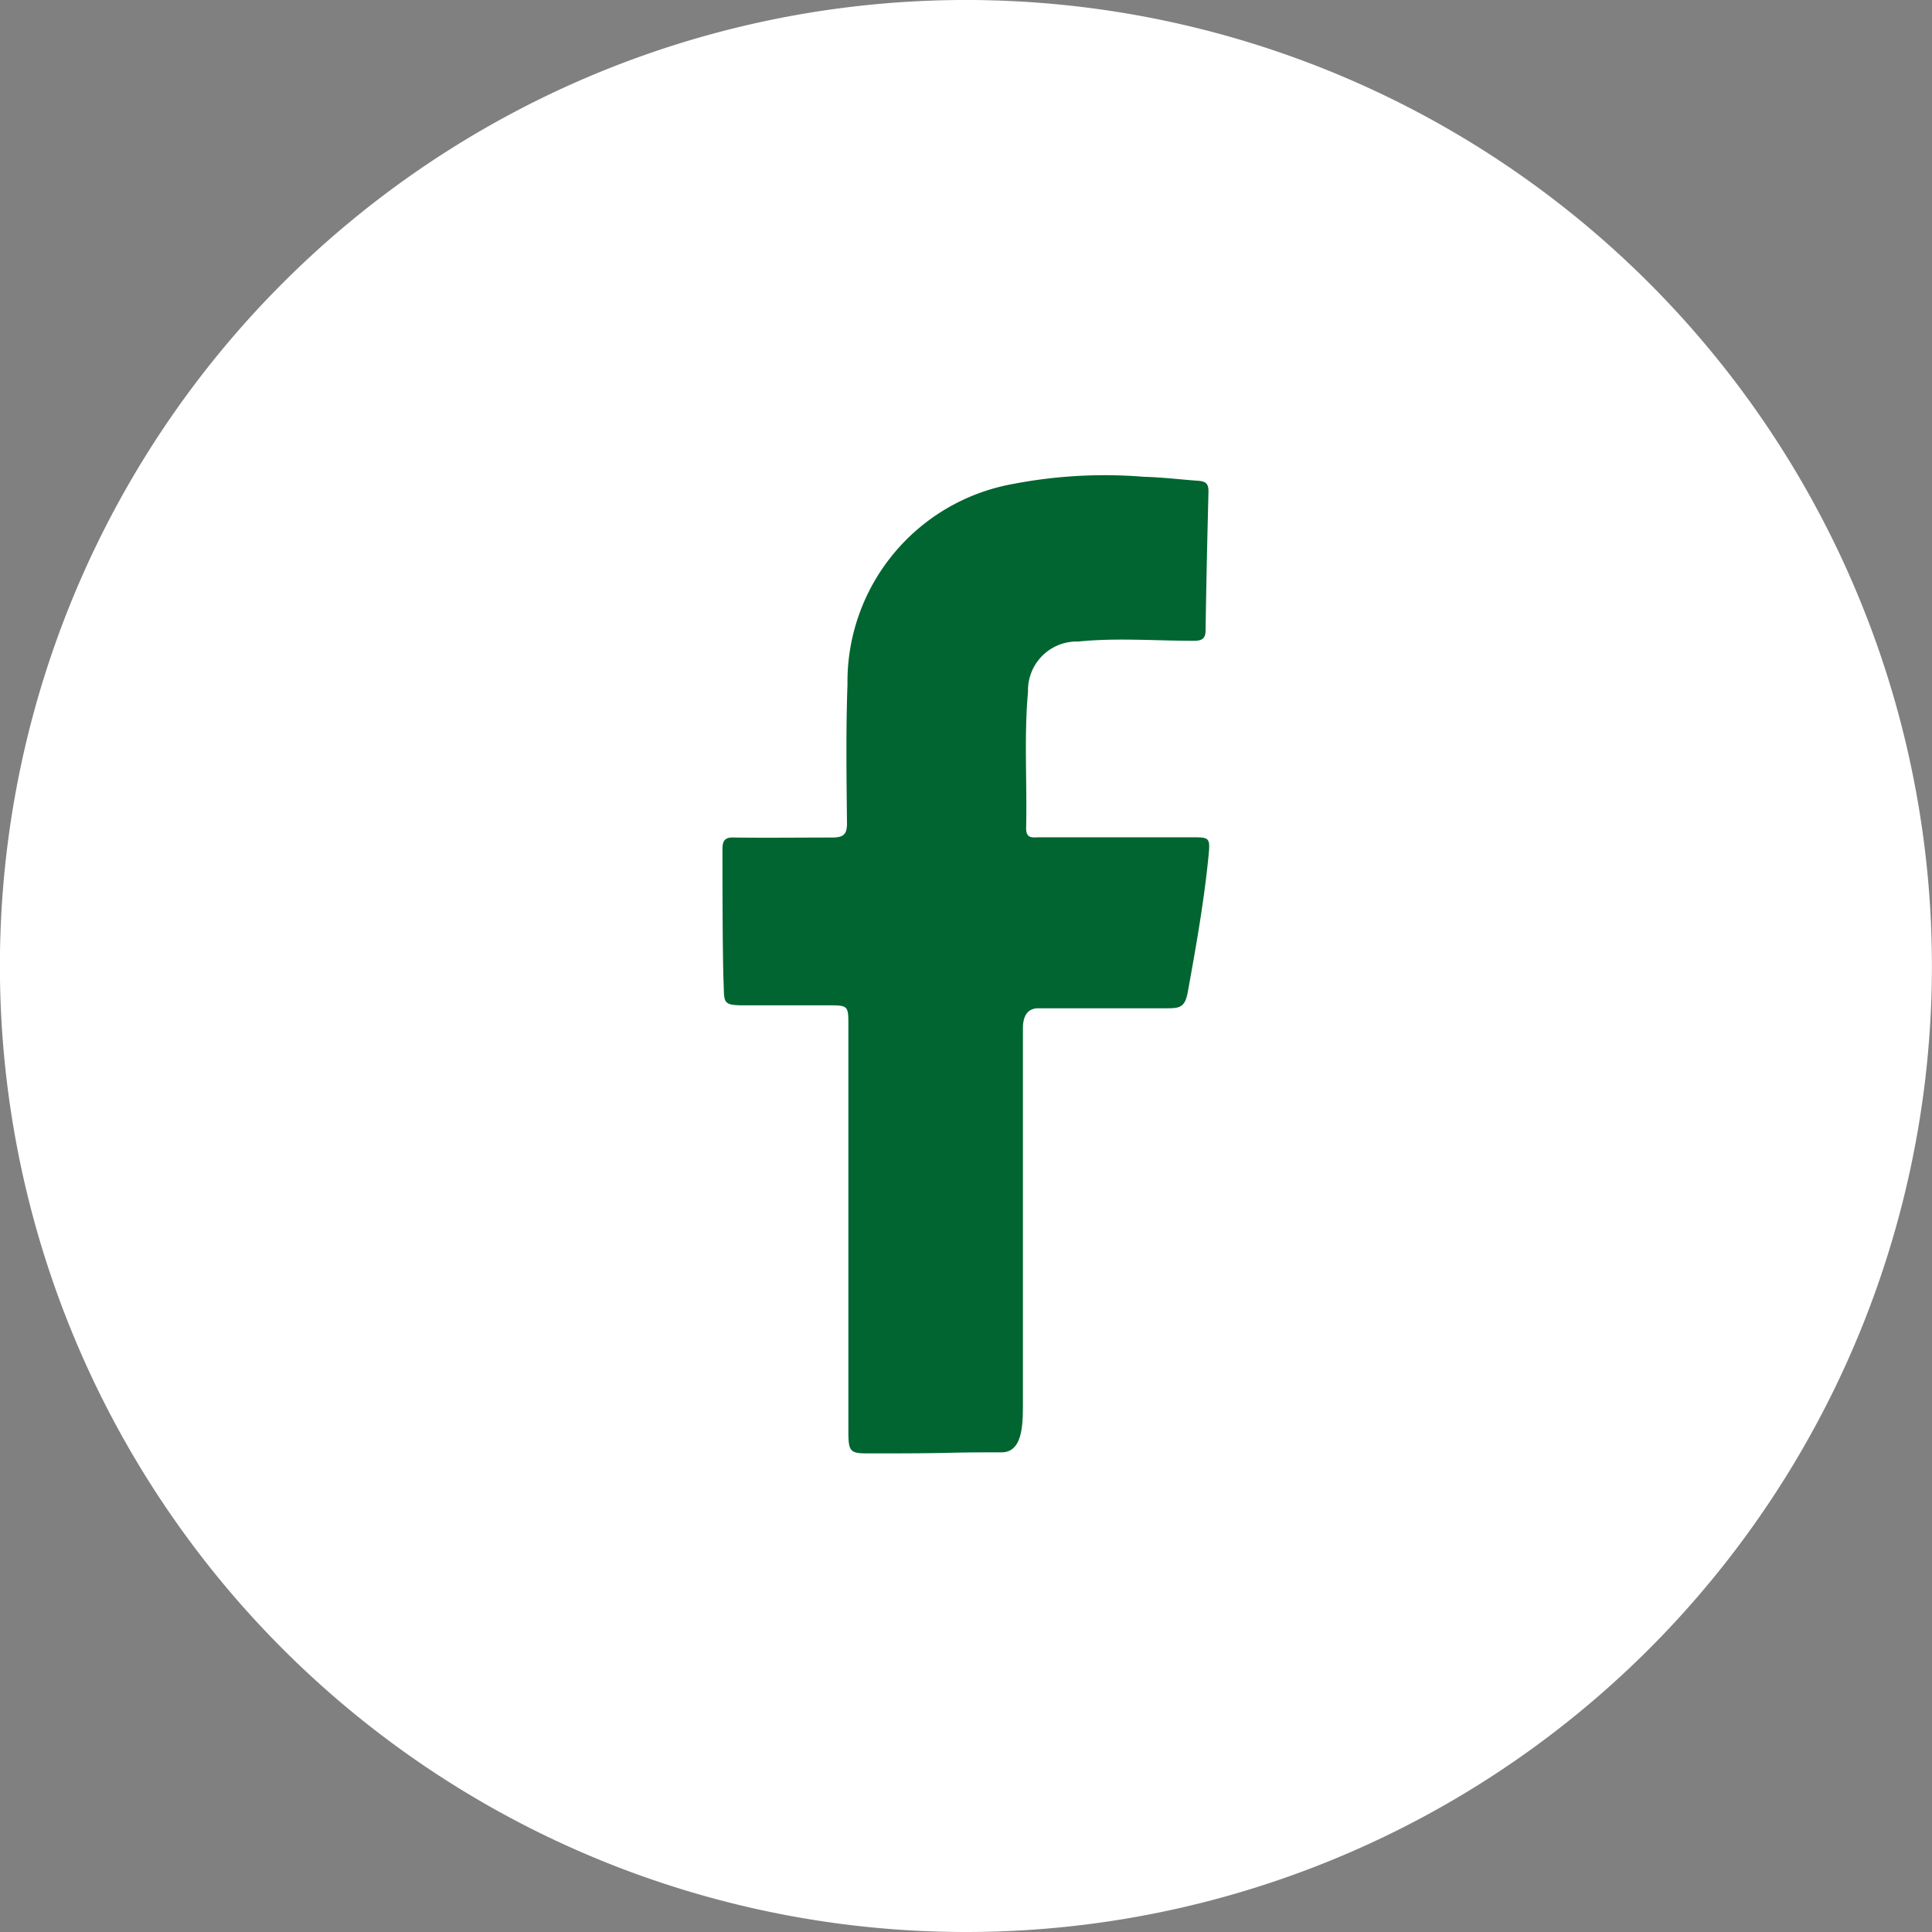 <?xml version="1.0" encoding="utf-8"?>
<svg viewBox="164.065 93.683 23.49 23.49" xmlns="http://www.w3.org/2000/svg">
  <rect x="164.065" y="93.683" width="23.49" height="23.49" fill="#808080" stroke="none"/>
  <g id="facebook" transform="matrix(1, 0, 0, 1, 164.065, 93.684)">
    <path id="Fill_1-4" data-name="Fill 1" d="M11.745,23.489A11.745,11.745,0,1,1,23.489,11.745,11.745,11.745,0,0,1,11.745,23.489Z" fill="#fff"/>
    <path id="Fill_4-3" data-name="Fill 4" d="M3.653,6.726q0,2.27,0,4.54c0,.265,0,.609-.26.609-.822,0-.433.013-1.562.013-.268,0-.3.006-.3-.261q0-2.467,0-4.935c0-.248,0-.252-.246-.252h-1C0,6.442.023,6.415.014,6.174,0,5.822,0,4.831,0,4.542,0,4.43.036,4.394.148,4.4c.394.005.788,0,1.182,0,.14,0,.186-.035.184-.18C1.508,3.661,1.5,3.1,1.52,2.542A2.444,2.444,0,0,1,3.539.1,5.875,5.875,0,0,1,5.123.014c.222.006.421.031.666.049.1.007.122.048.12.138-.014.559-.027,1.119-.035,1.678,0,.111-.051.129-.148.129-.468,0-.936-.038-1.4.009a.593.593,0,0,0-.611.61c-.05.553-.01,1.107-.023,1.661,0,.133.086.109.162.109H5.7c.22,0,.232,0,.21.225-.057.576-.158,1.133-.252,1.654-.033.184-.094.2-.246.2-.661,0-.948,0-1.581,0C3.665,6.483,3.653,6.642,3.653,6.726Z" fill="#006530" transform="translate(8.784 5.782)"/>
  </g>
</svg>